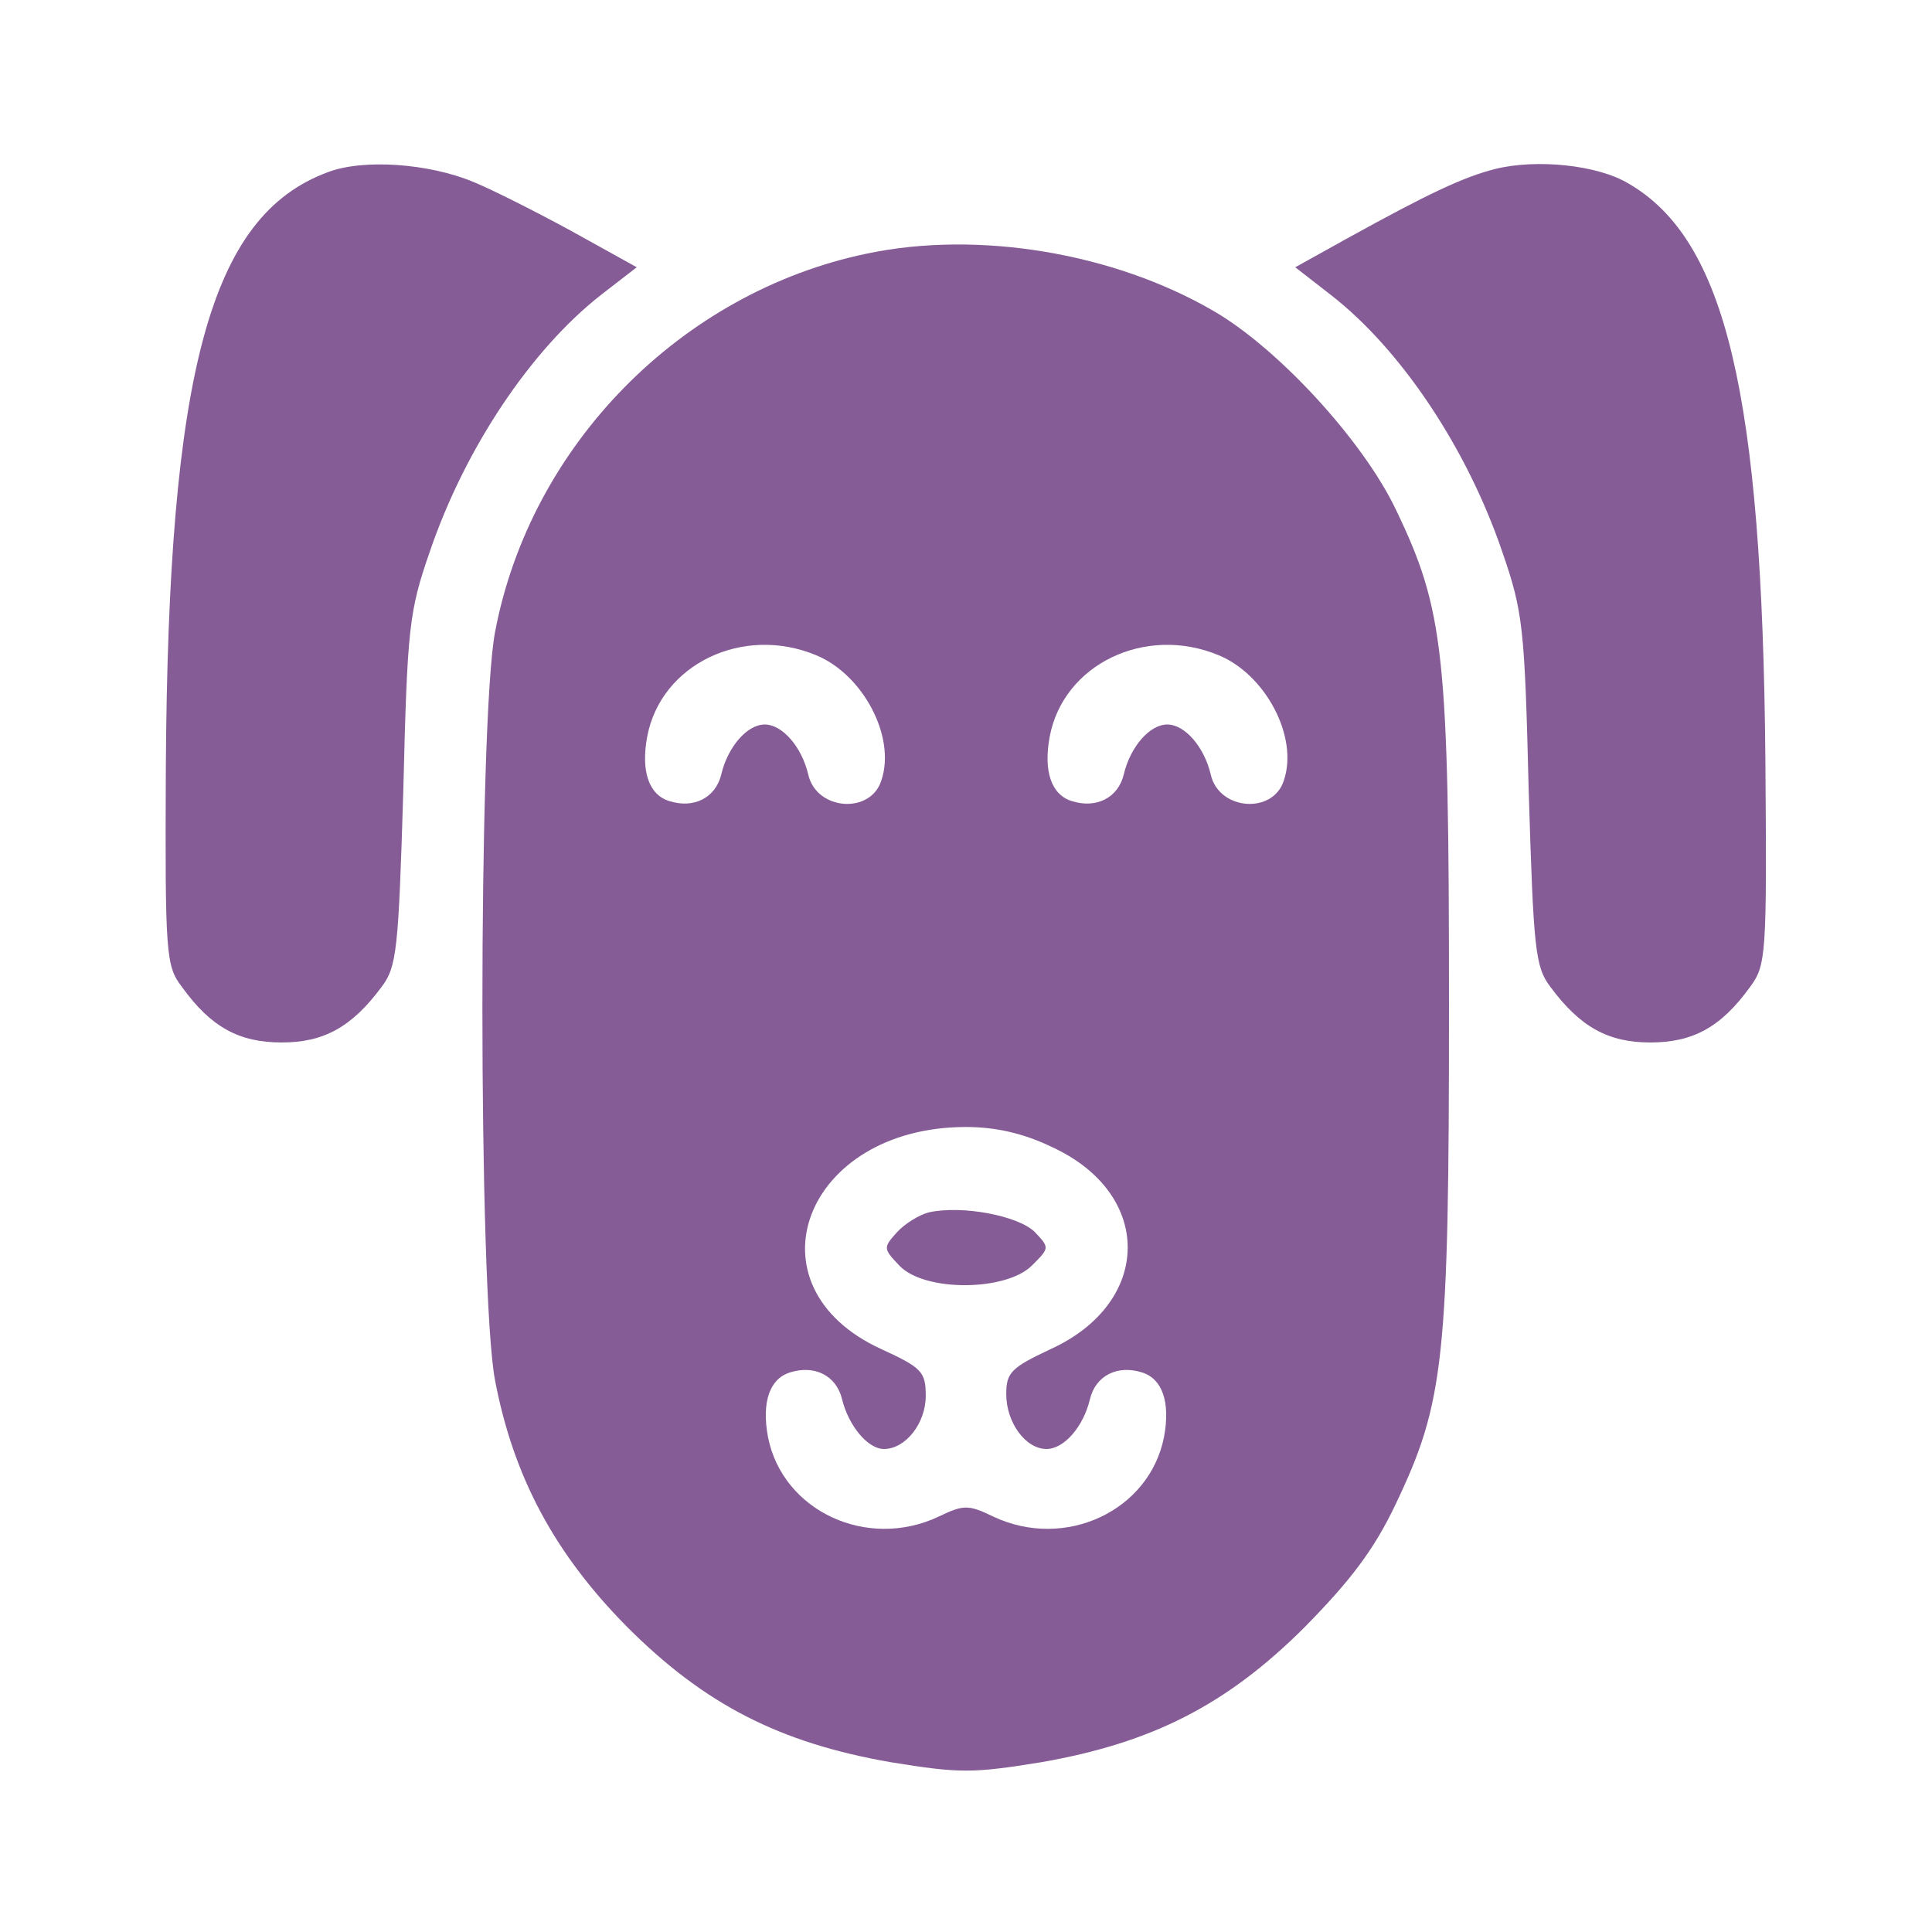 <svg version="1.0" xmlns="http://www.w3.org/2000/svg" width="240pt" height="240pt" viewBox="0 0 240 240" preserveAspectRatio="xMidYMid meet"><g transform="translate(0,240) scale(0.1,-0.1)" stroke="none"><path fill="#865c97" d="M407 2186 c-146 -54 -198 -247 -201 -740 -1 -232 0 -246 20 -272 36 -50 71 -69 124 -69 52 0 87 19 124 69 19 25 21 46 27 244 5 203 7 222 33 297 44 129 126 251 213 319 l44 34 -83 46 c-46 25 -100 52 -120 60 -55 23 -137 29 -181 12z"/><path fill="#865c97" d="M1857 2190 c-39 -10 -82 -30 -185 -87 l-63 -35 45 -35 c86 -67 168 -189 212 -318 26 -75 28 -94 33 -297 6 -198 8 -219 27 -244 37 -50 72 -69 124 -69 53 0 88 19 124 69 20 27 21 39 19 284 -4 452 -49 644 -170 714 -38 23 -114 31 -166 18z"/><path fill="#865c97" d="M1077 2085 c-231 -48 -418 -238 -462 -470 -21 -110 -21 -820 0 -930 23 -120 74 -215 164 -306 97 -97 190 -144 327 -168 86 -14 102 -14 188 0 137 24 230 71 327 168 57 58 86 96 113 153 60 126 66 179 66 618 0 439 -6 492 -66 617 -41 86 -147 201 -227 247 -124 72 -292 100 -430 71z m-63 -499 c58 -24 99 -101 81 -155 -13 -43 -81 -38 -91 7 -8 34 -32 62 -54 62 -22 0 -46 -28 -54 -62 -7 -29 -34 -43 -65 -33 -25 8 -35 37 -27 80 17 90 119 139 210 101z m500 0 c58 -24 99 -101 81 -155 -13 -43 -81 -38 -91 7 -8 34 -32 62 -54 62 -22 0 -46 -28 -54 -62 -7 -29 -34 -43 -65 -33 -25 8 -35 37 -27 80 17 90 119 139 210 101z m-207 -611 c126 -58 125 -193 -2 -251 -49 -23 -55 -29 -55 -56 0 -35 24 -68 50 -68 22 0 46 28 54 62 7 29 34 43 65 33 25 -8 35 -37 27 -80 -18 -92 -123 -141 -212 -99 -31 15 -37 15 -68 0 -89 -42 -194 7 -212 99 -8 43 2 72 27 80 31 10 58 -4 65 -33 8 -33 32 -62 52 -62 27 0 52 32 52 66 0 30 -5 35 -55 58 -171 78 -96 276 105 276 37 0 72 -8 107 -25z"/><path fill="#865c97" d="M1154 894 c-12 -3 -30 -14 -40 -25 -17 -19 -17 -20 4 -42 32 -32 132 -31 164 1 22 22 22 22 3 42 -21 20 -90 33 -131 24z"/></g></svg>
